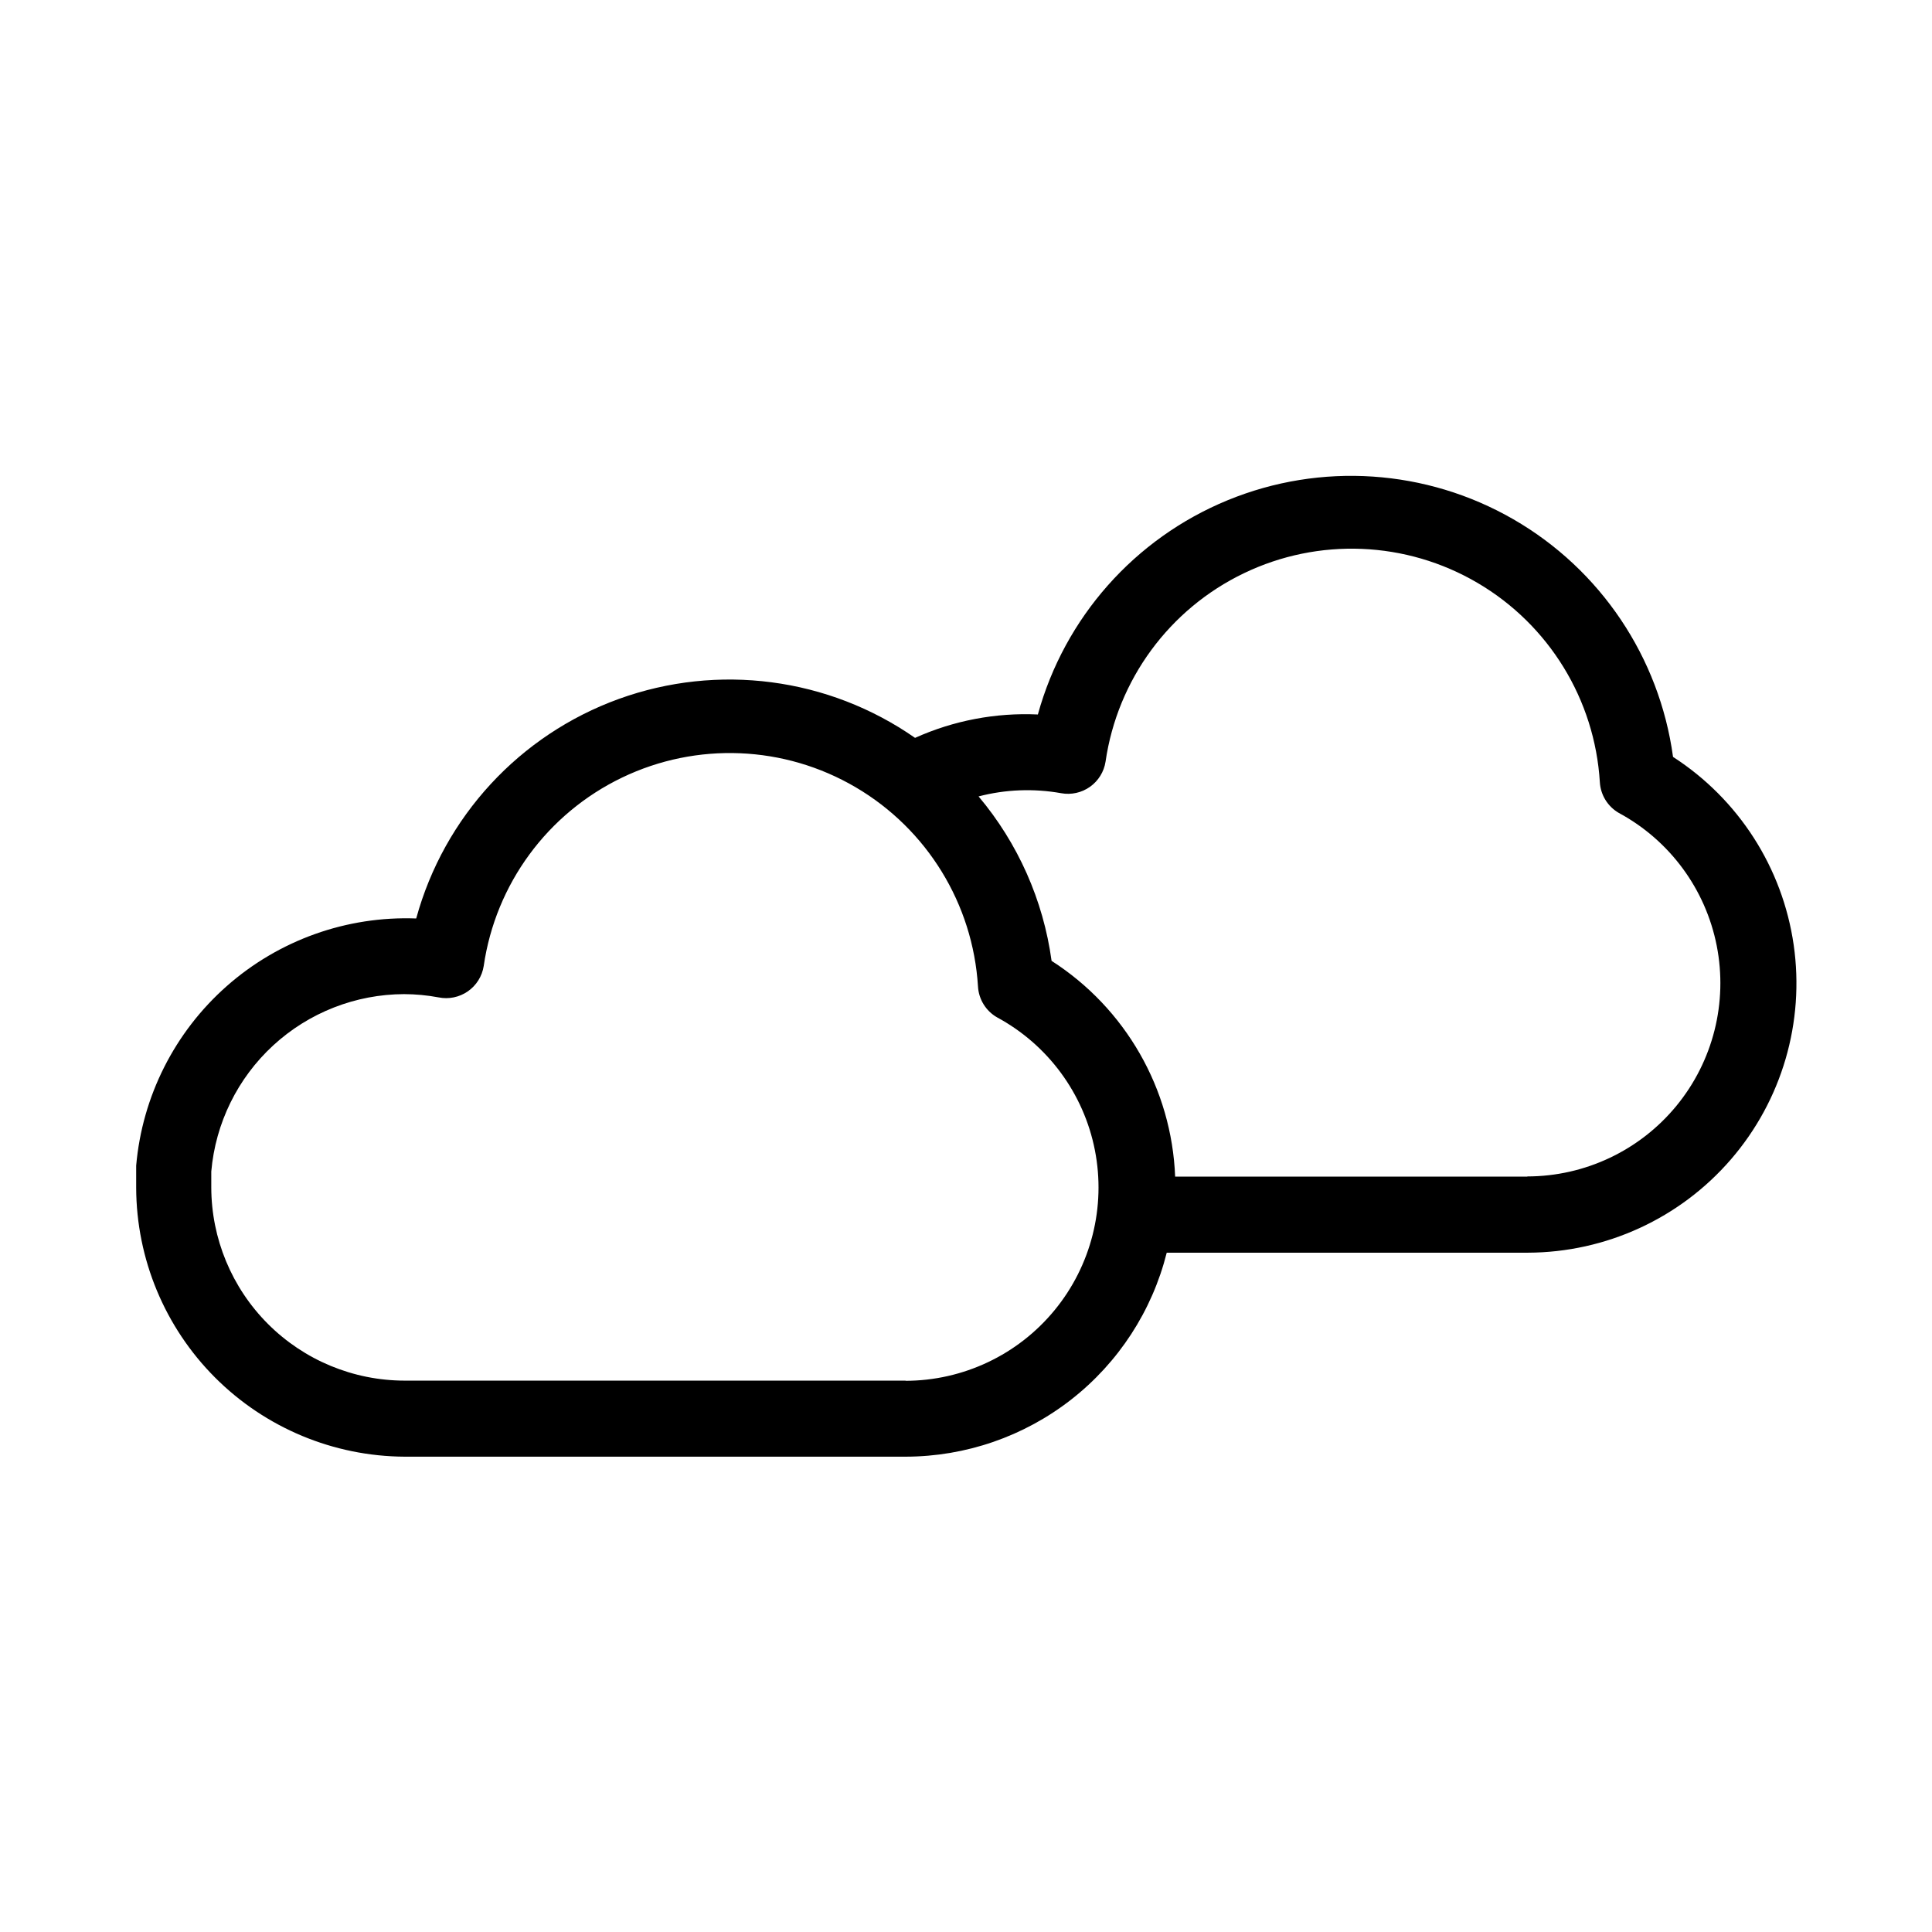 <?xml version="1.0" encoding="UTF-8"?>
<!-- Uploaded to: ICON Repo, www.svgrepo.com, Generator: ICON Repo Mixer Tools -->
<svg fill="#000000" width="800px" height="800px" version="1.1" viewBox="144 144 512 512" xmlns="http://www.w3.org/2000/svg">
 <path d="m587.37 344.58c-3.602-26.406-19.227-49.66-42.316-62.969-23.094-13.309-51.043-15.176-75.699-5.051-24.656 10.121-43.23 31.09-50.309 56.785-11.184-0.516-22.336 1.605-32.547 6.199-22.938-15.988-52.211-19.836-78.5-10.32-26.289 9.52-46.312 31.215-53.699 58.18-18.41-0.691-36.383 5.723-50.195 17.914-13.816 12.191-22.414 29.227-24.016 47.582v5.894c0.066 18.855 7.578 36.922 20.902 50.266 13.324 13.34 31.379 20.879 50.234 20.973h132.8c15.902-0.027 31.34-5.359 43.871-15.148 12.527-9.793 21.434-23.484 25.301-38.91h95.727c20.668-0.07 40.289-9.09 53.797-24.734 13.508-15.645 19.57-36.371 16.625-56.828-2.945-20.457-14.609-38.633-31.98-49.832zm-203.34 165.3h-132.8c-13.586-0.012-26.609-5.414-36.215-15.02-9.605-9.609-15.008-22.633-15.023-36.219v-4.18c1.109-12.801 6.965-24.723 16.418-33.422 9.457-8.699 21.824-13.543 34.672-13.586 3.059 0.012 6.109 0.297 9.117 0.859 2.699 0.555 5.512-0.02 7.777-1.59 2.266-1.57 3.789-4 4.215-6.723 3.148-21.715 16.898-40.434 36.676-49.938 19.777-9.5 42.984-8.535 61.902 2.574 18.922 11.109 31.07 30.902 32.41 52.805 0.195 3.394 2.09 6.465 5.039 8.16 13.473 7.269 22.992 20.188 25.941 35.211 2.953 15.023-0.969 30.582-10.691 42.41-9.719 11.832-24.223 18.691-39.535 18.707zm164.75-54.059h-93.355c-0.914-23.266-13.145-44.617-32.746-57.184-2.195-16.062-8.906-31.176-19.348-43.578 7.141-1.859 14.602-2.148 21.863-0.855 2.68 0.496 5.441-0.117 7.664-1.691 2.219-1.574 3.711-3.981 4.125-6.672 3.152-21.715 16.902-40.434 36.68-49.934 19.773-9.504 42.984-8.539 61.902 2.57 18.922 11.109 31.07 30.906 32.41 52.805 0.195 3.394 2.09 6.465 5.039 8.16 13.473 7.273 22.988 20.188 25.941 35.211 2.953 15.027-0.969 30.582-10.691 42.414-9.719 11.828-24.223 18.688-39.535 18.703z"/>
</svg>